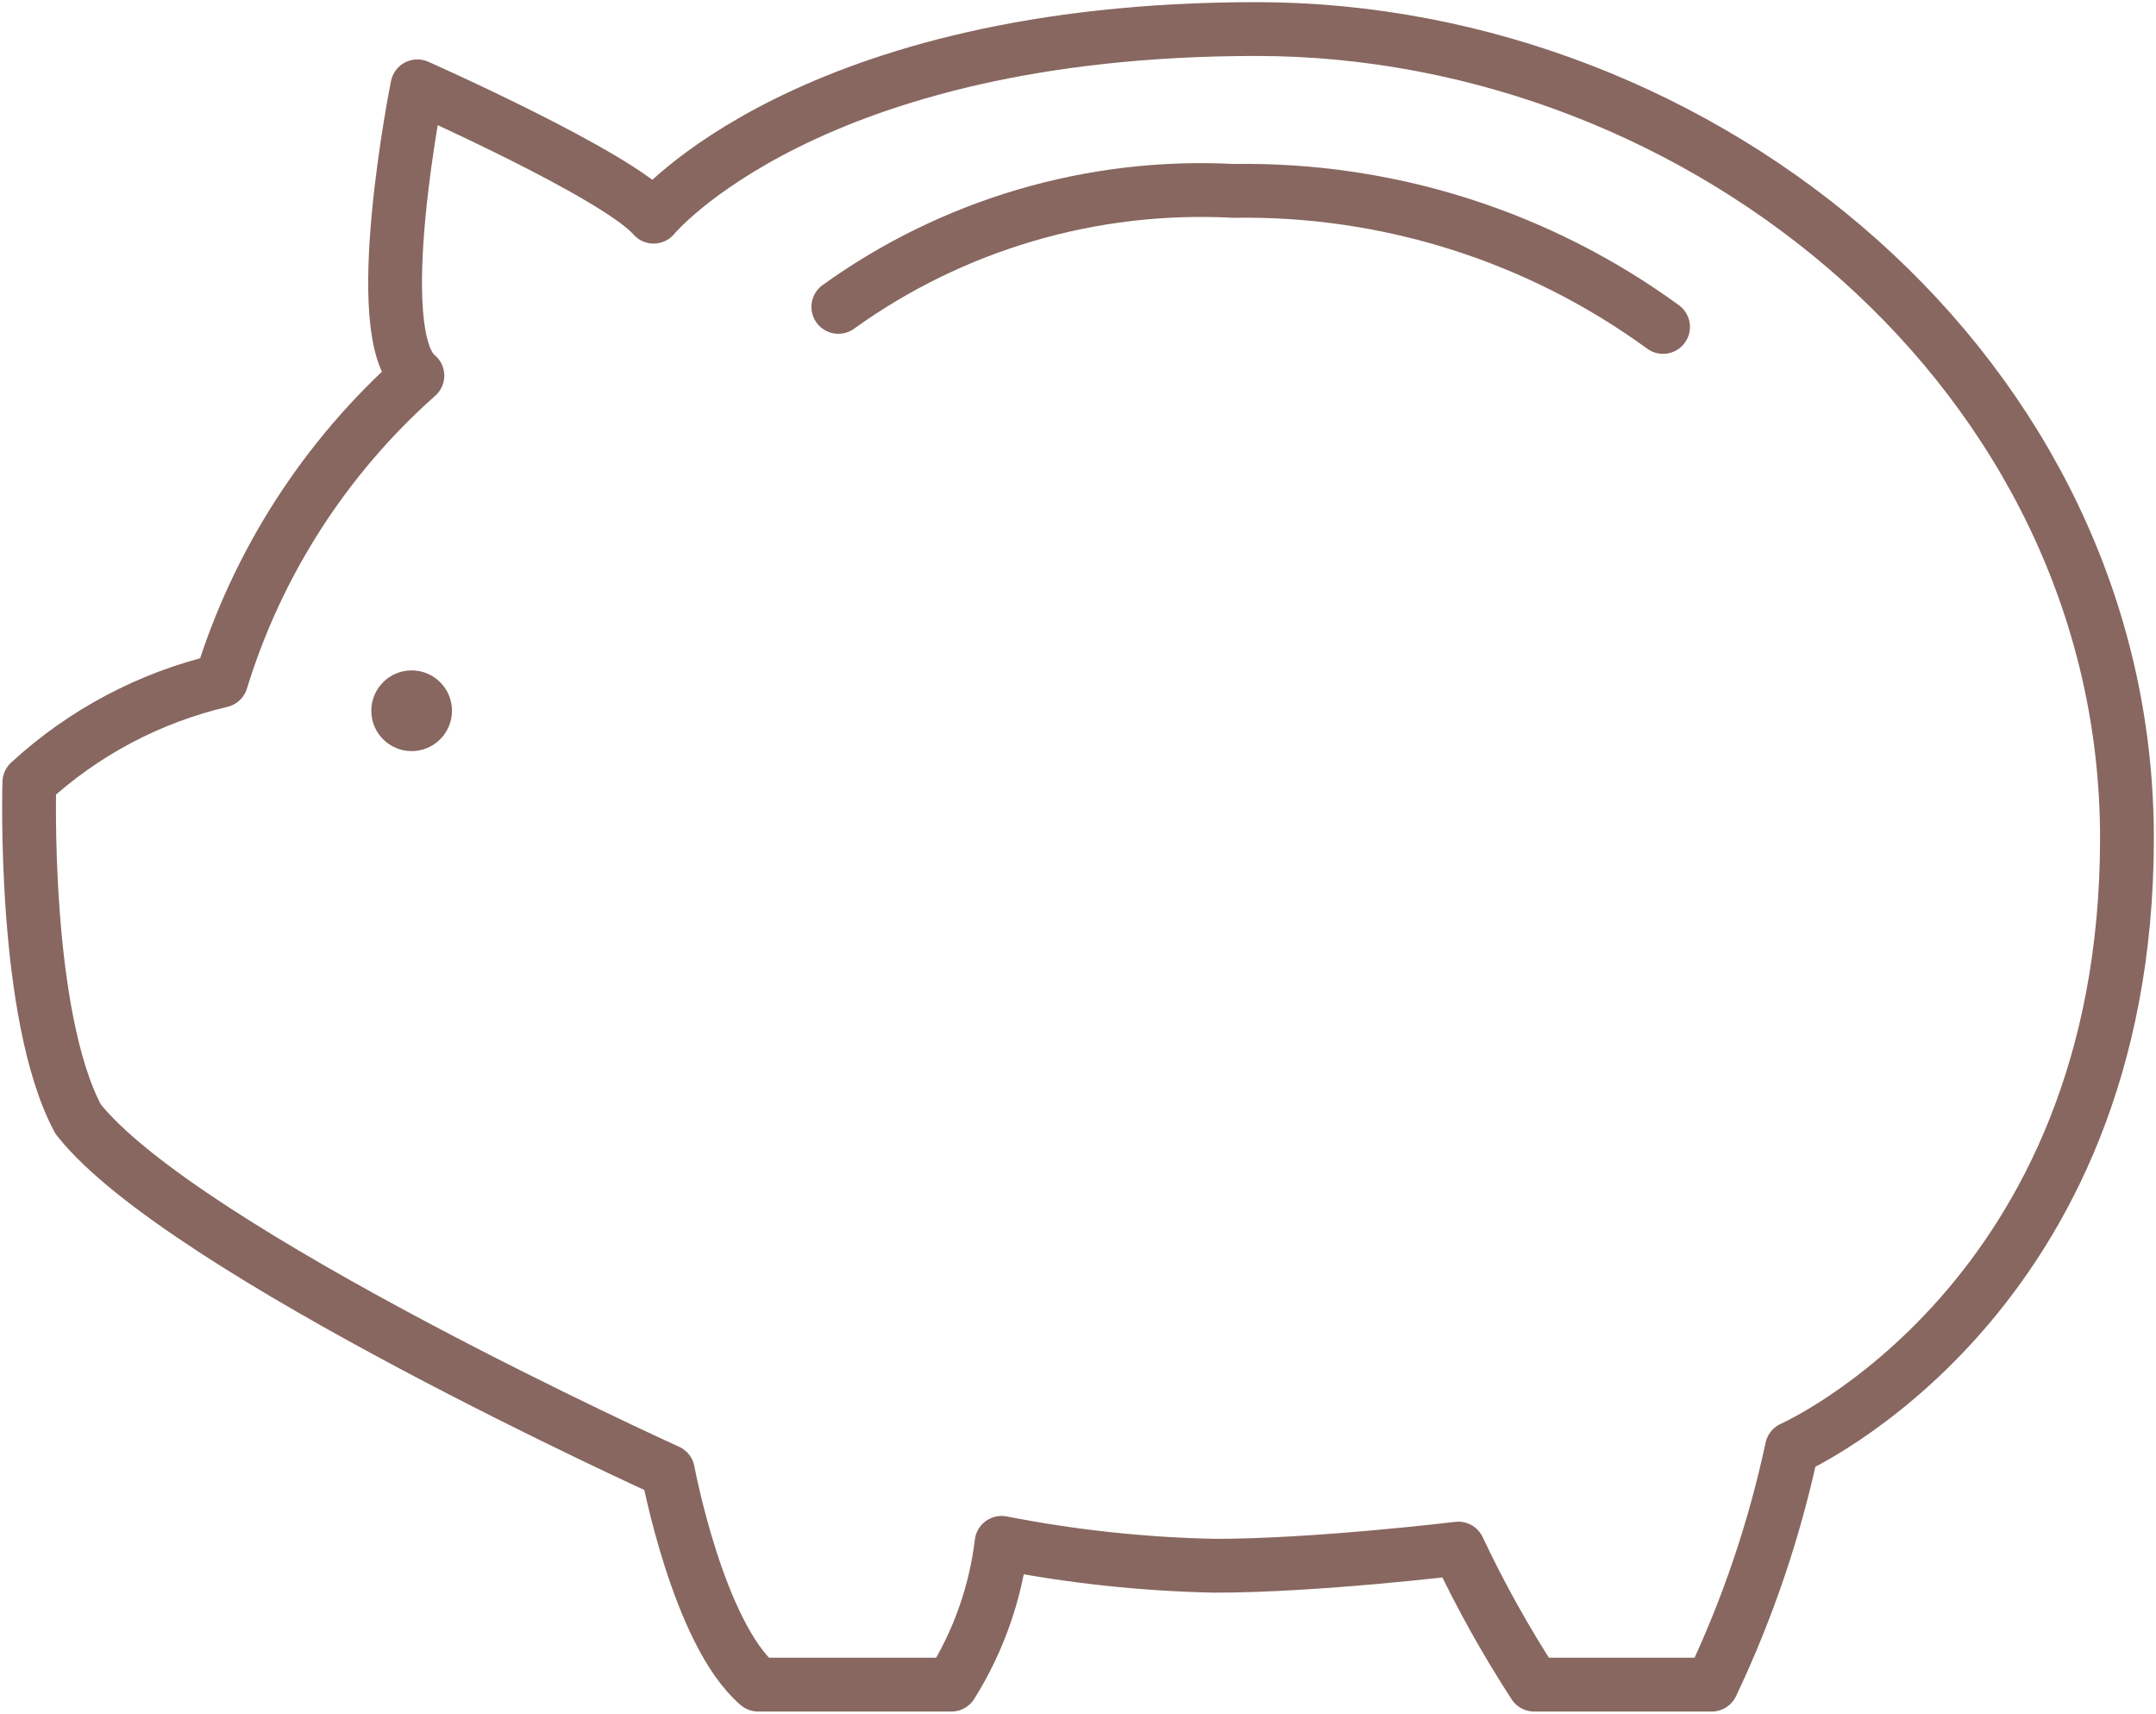 <?xml version="1.0" encoding="UTF-8"?> <svg xmlns="http://www.w3.org/2000/svg" width="668" height="531" viewBox="0 0 668 531" fill="none"><path d="M68.539 210.848C79.743 174.371 100.77 141.68 129.316 116.357C113.787 103.935 129.316 26.745 129.316 26.745C129.316 26.745 191.422 54.245 202.512 67.113C202.512 67.113 250.424 9 389.277 9C528.131 9 659.001 116.357 659.001 259.647C659.001 402.937 555.192 448.63 555.192 448.63C549.781 473.911 541.445 498.475 530.351 521.827H475.334C466.558 508.326 458.706 494.246 451.834 479.683C451.834 479.683 407.916 485.007 376.417 485.007C354.22 484.555 332.104 482.18 310.317 477.908C308.439 493.512 303.137 508.509 294.791 521.827H234.897C216.266 505.857 206.949 455.728 206.949 455.728C206.949 455.728 56.117 387.413 24.176 346.597C6.876 314.212 9.092 242.345 9.092 242.345C25.864 226.901 46.341 216.051 68.539 210.848Z" stroke="#886760" stroke-width="16.667" stroke-linecap="round" stroke-linejoin="round"></path><path d="M259.741 95.062C295.28 69.51 338.469 56.835 382.181 59.128C429.944 58.34 476.664 73.135 515.267 101.273" stroke="#886760" stroke-width="16.667" stroke-linecap="round" stroke-linejoin="round"></path><path d="M127.541 232.663C134.444 232.663 140.041 227.067 140.041 220.163C140.041 213.26 134.444 207.663 127.541 207.663C120.637 207.663 115.041 213.26 115.041 220.163C115.041 227.067 120.637 232.663 127.541 232.663Z" fill="#886760"></path></svg> 